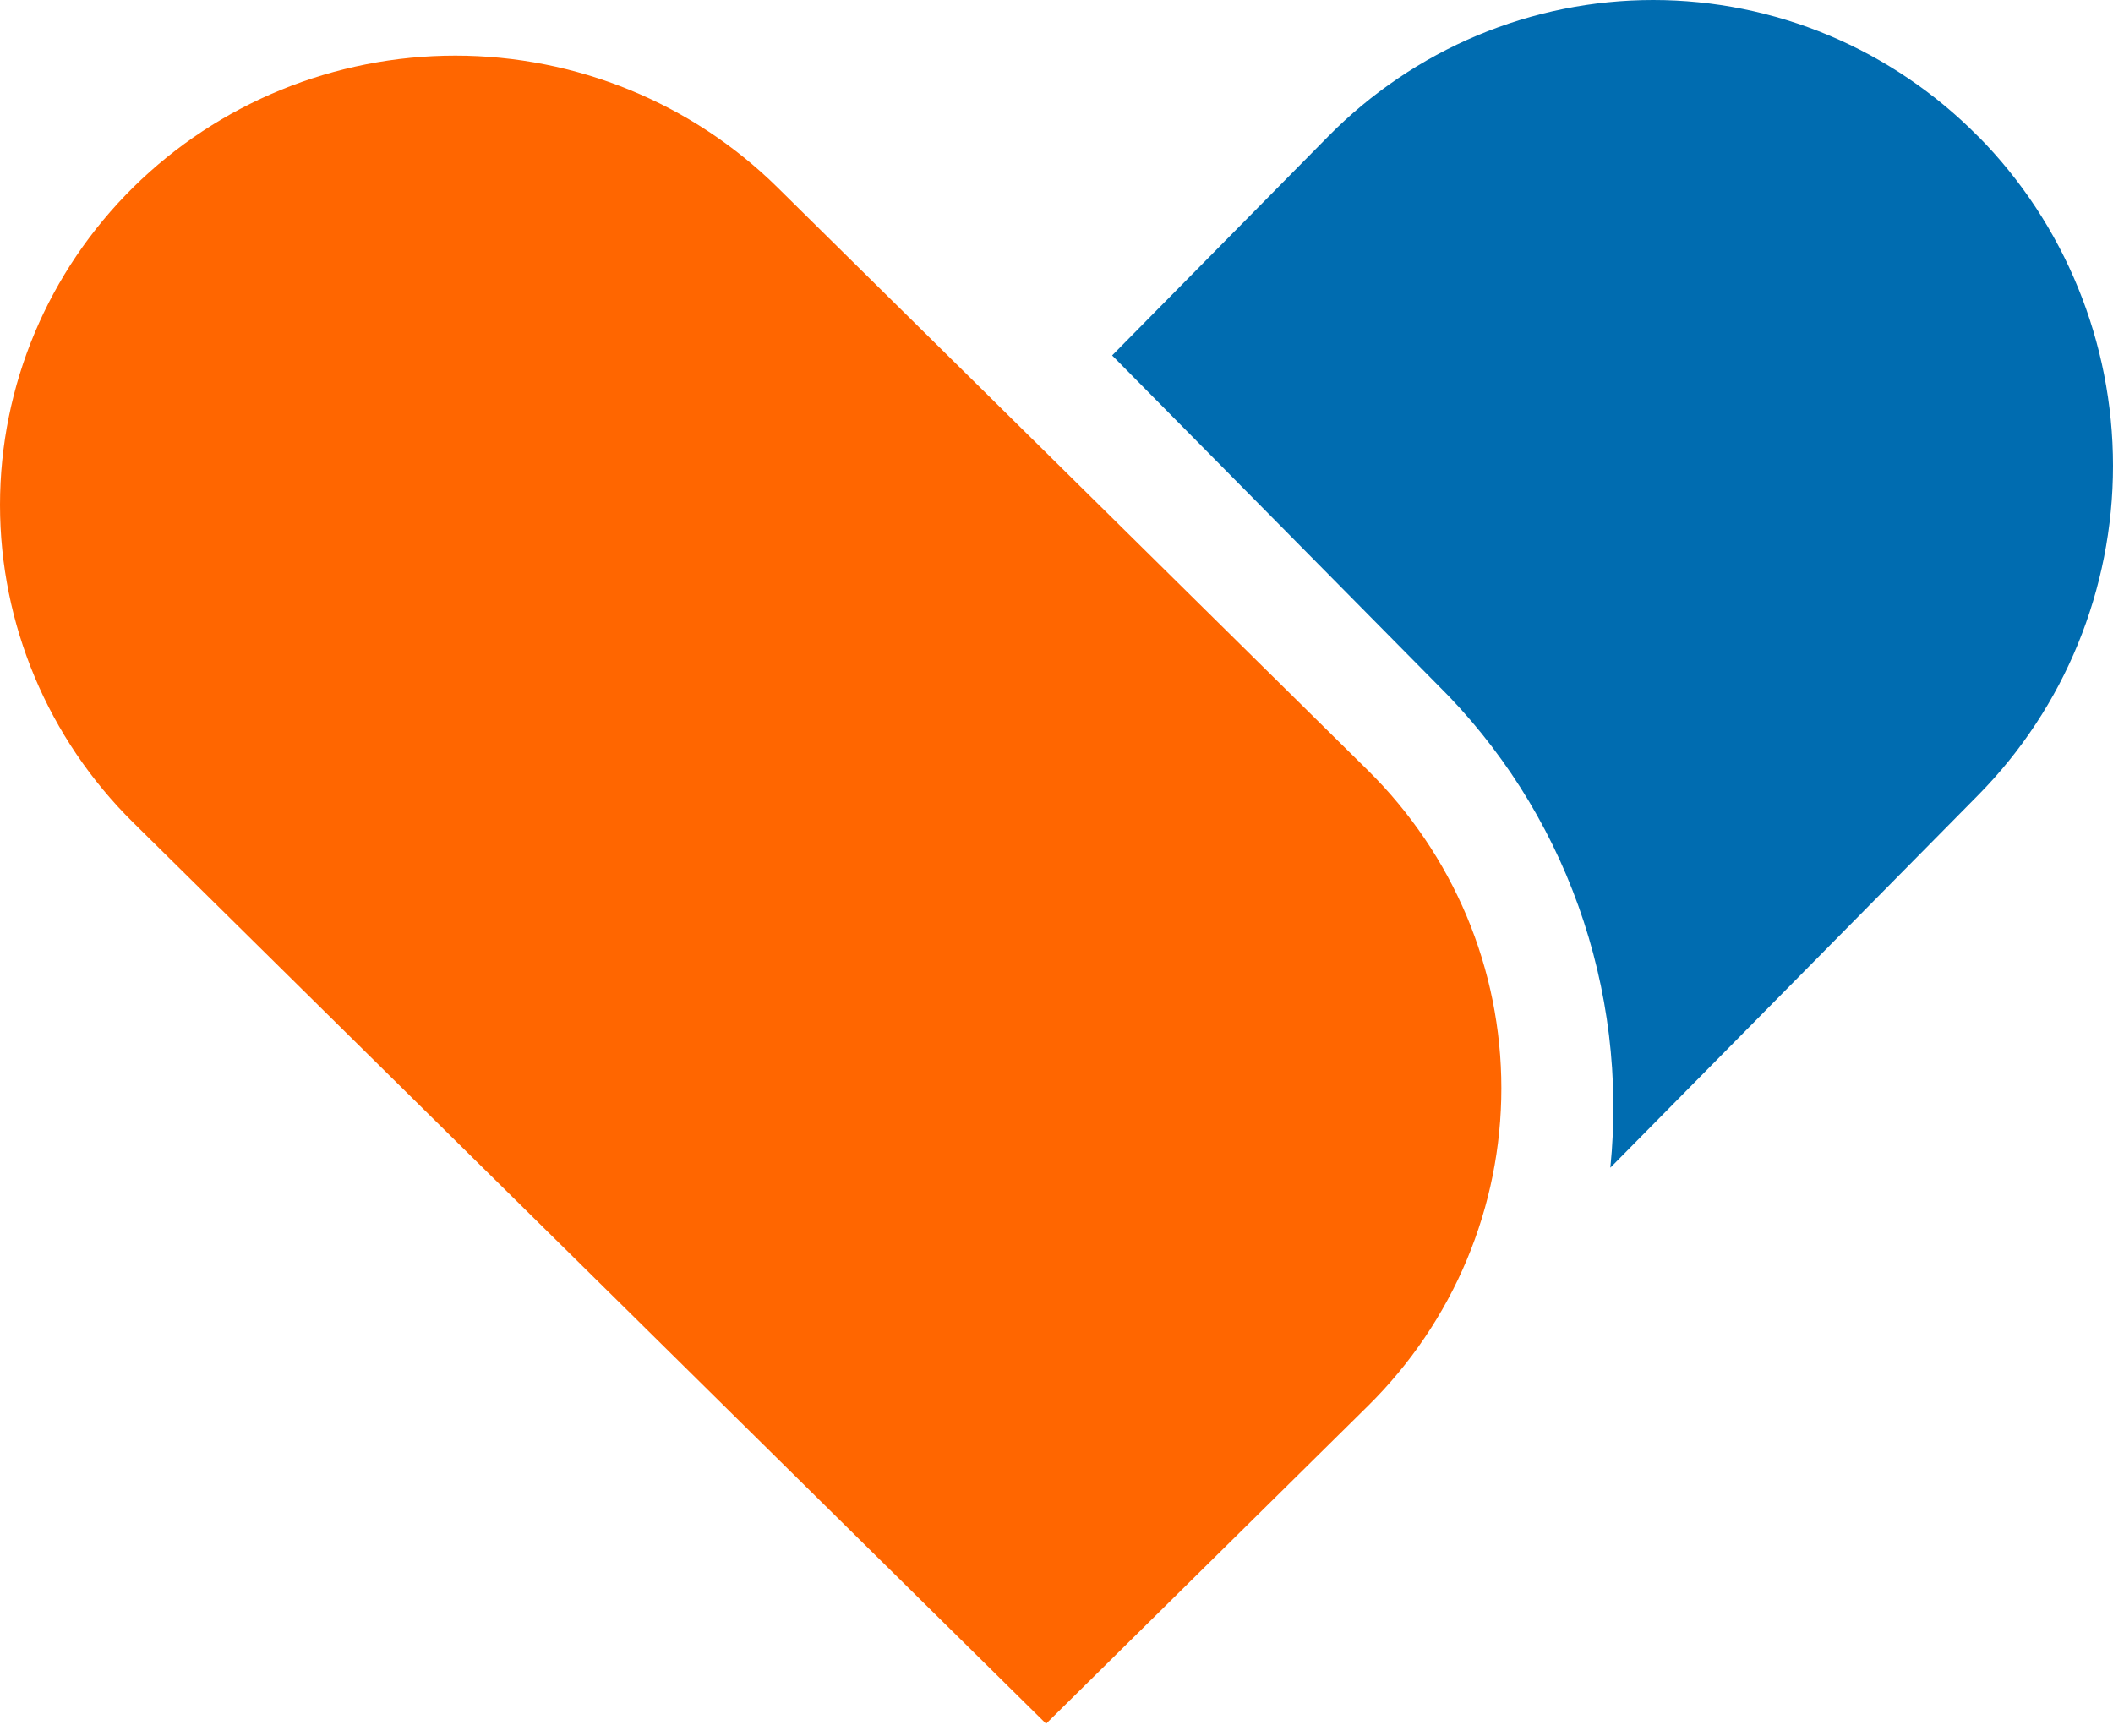 <svg width="28" height="23" viewBox="0 0 28 23" fill="none" xmlns="http://www.w3.org/2000/svg">
<path d="M26.211 1.806C25.645 1.233 24.974 0.779 24.236 0.469C23.497 0.159 22.706 0 21.907 0C21.107 0 20.316 0.159 19.577 0.469C18.838 0.779 18.168 1.233 17.602 1.806L14.737 4.71L19.045 9.07C19.879 9.893 20.519 10.897 20.916 12.006C21.313 13.115 21.458 14.3 21.339 15.474L26.217 10.533C27.358 9.376 28 7.807 28 6.172C28 4.536 27.358 2.967 26.217 1.81" fill="#006CB0"/>
<path d="M18.128 10.21L10.3 2.481C9.168 1.365 7.634 0.737 6.034 0.737C4.434 0.737 2.899 1.364 1.768 2.48C0.636 3.597 0 5.112 4.06843e-08 6.691C-0 8.27 0.635 9.785 1.767 10.902L13.862 22.842L18.128 18.63C18.688 18.077 19.132 17.421 19.436 16.698C19.739 15.976 19.895 15.202 19.895 14.42C19.895 13.638 19.739 12.864 19.436 12.141C19.132 11.419 18.688 10.763 18.128 10.21Z" fill="#FF6600"/>
</svg>
